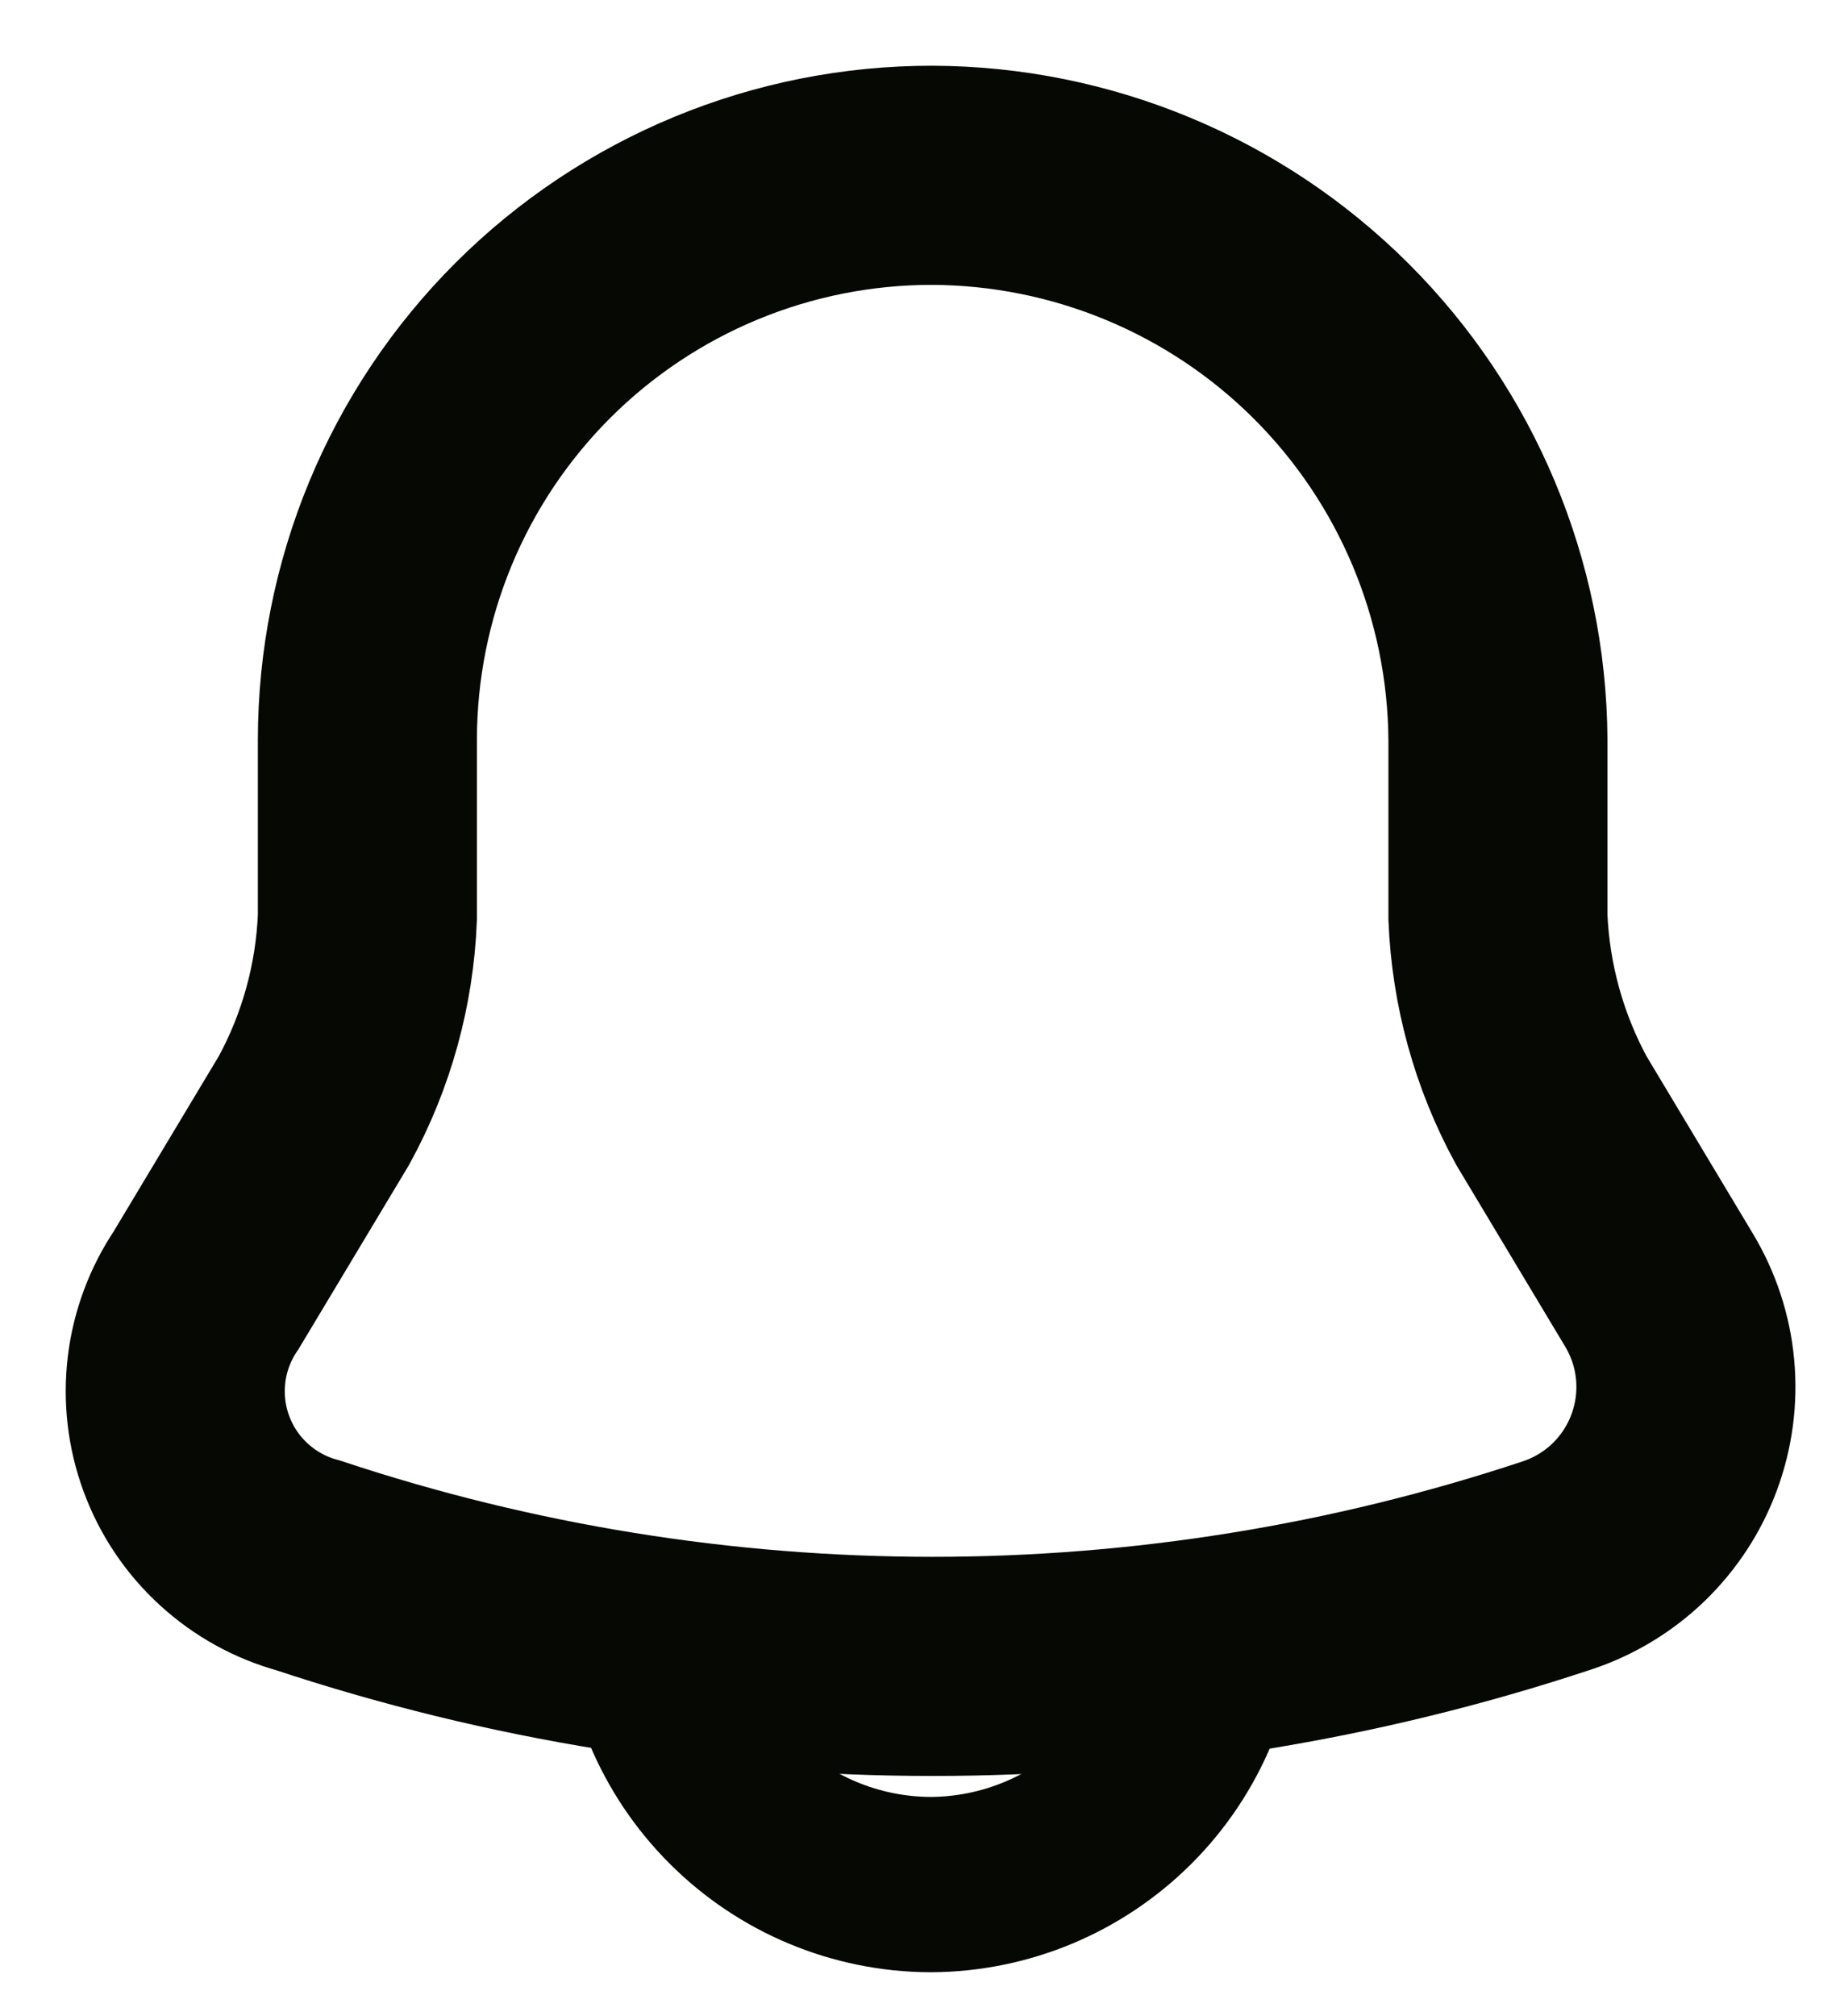 <svg xmlns="http://www.w3.org/2000/svg" width="21" height="23" viewBox="0 0 21 23" fill="none"><path d="M10.639 2C9.793 1.999 8.956 2.165 8.174 2.488C7.392 2.811 6.681 3.285 6.083 3.882C5.484 4.48 5.009 5.19 4.685 5.971C4.361 6.753 4.194 7.59 4.193 8.436V10.466C4.162 11.237 3.954 11.992 3.583 12.669L2.354 14.717C2.171 14.988 2.054 15.299 2.015 15.624C1.976 15.949 2.014 16.279 2.128 16.586C2.241 16.893 2.426 17.169 2.668 17.39C2.909 17.611 3.199 17.772 3.515 17.858C8.143 19.395 13.144 19.395 17.773 17.858C18.078 17.757 18.357 17.588 18.588 17.365C18.819 17.141 18.997 16.869 19.108 16.567C19.22 16.265 19.262 15.942 19.232 15.622C19.202 15.302 19.1 14.993 18.934 14.717L17.705 12.668C17.336 11.99 17.128 11.236 17.096 10.465V8.436C17.084 6.729 16.4 5.096 15.191 3.89C13.982 2.685 12.346 2.006 10.639 2V2Z" stroke="#050803" stroke-width="2.5" stroke-linecap="round"></path><path d="M13.838 18.282C13.835 19.135 13.495 19.952 12.892 20.554C12.289 21.157 11.472 21.497 10.62 21.5C9.767 21.497 8.951 21.156 8.349 20.553C7.746 19.951 7.405 19.135 7.402 18.282" stroke="#050803" stroke-width="2"></path></svg>